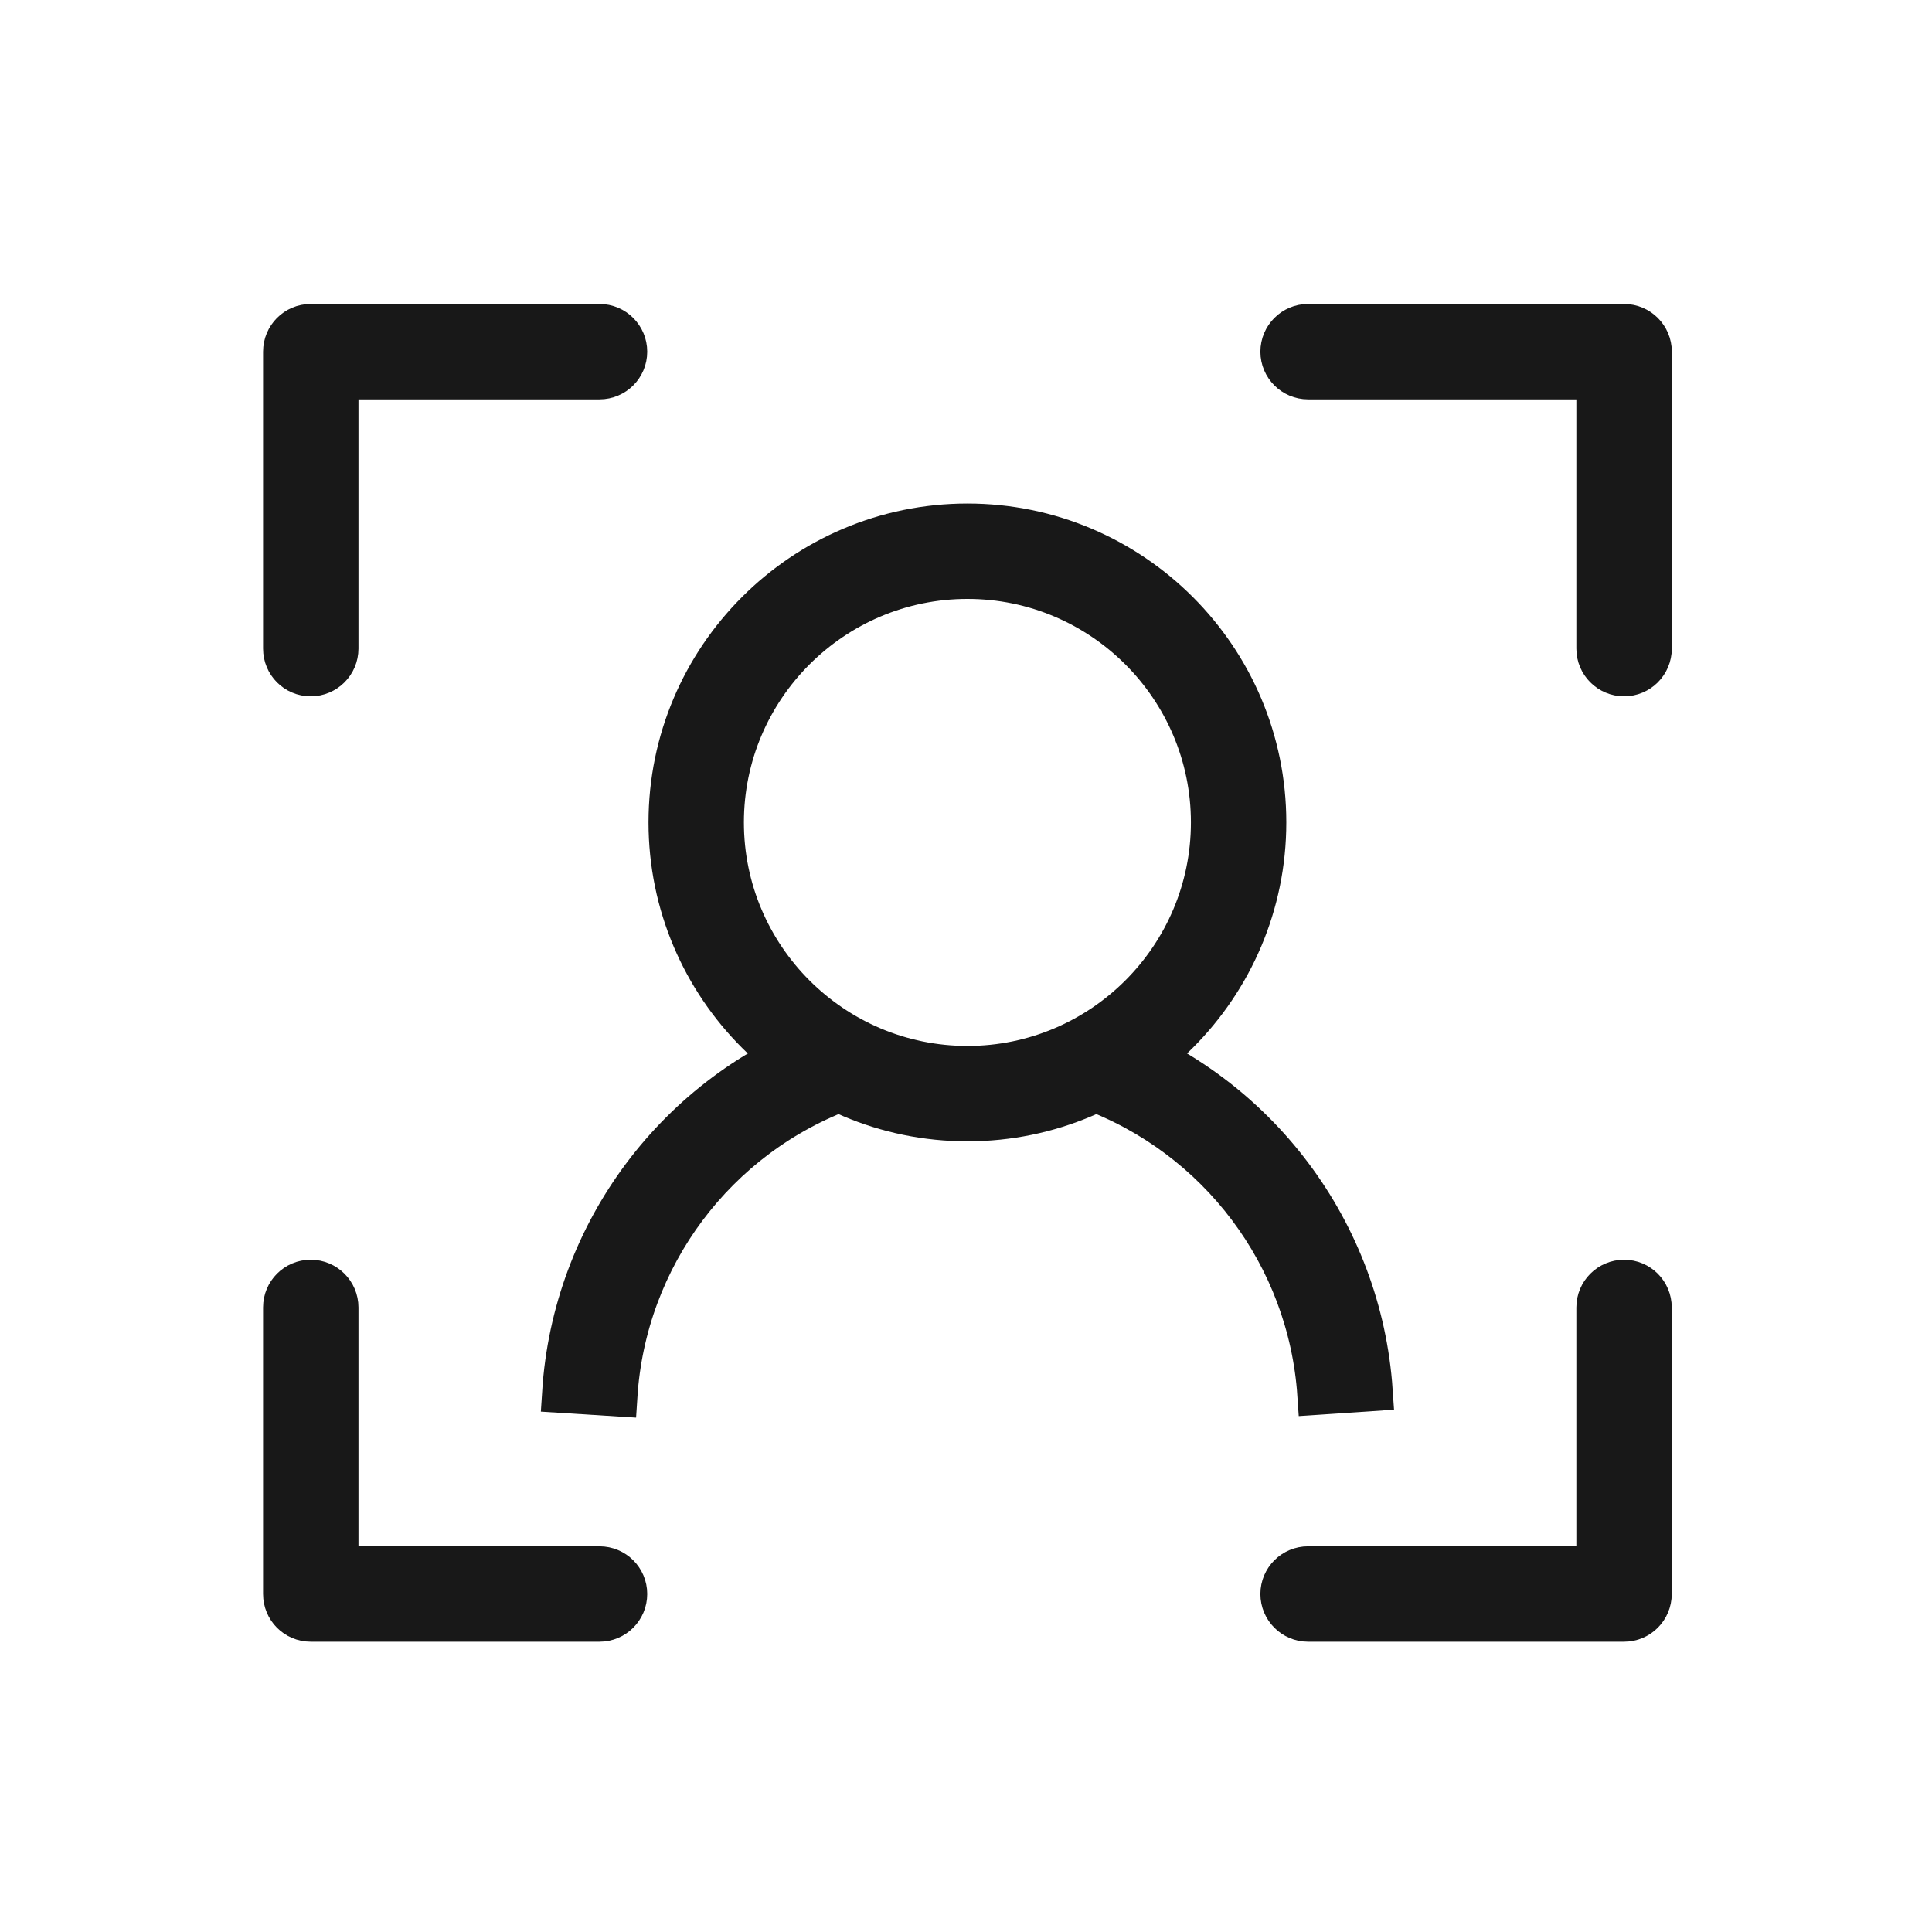 <svg width="24" height="24" viewBox="0 0 24 24" fill="none" xmlns="http://www.w3.org/2000/svg">
<path d="M12.018 13.928C9.971 13.928 8.306 12.263 8.306 10.216C8.306 8.169 9.971 6.505 12.018 6.505C14.064 6.505 15.729 8.169 15.729 10.216C15.729 12.263 14.064 13.928 12.018 13.928ZM12.018 7.19C10.349 7.19 8.991 8.548 8.991 10.216C8.991 11.886 10.349 13.243 12.018 13.243C13.686 13.243 15.044 11.886 15.044 10.216C15.044 8.548 13.687 7.19 12.018 7.19Z" fill="#181818"/>
<path d="M16.366 17.325C16.25 15.61 15.131 14.12 13.513 13.529L13.749 12.886C15.62 13.569 16.916 15.294 17.051 17.279L16.366 17.325Z" fill="#181818"/>
<path d="M7.668 17.345L6.984 17.302C7.111 15.304 8.409 13.57 10.291 12.885L10.525 13.529C8.898 14.12 7.777 15.619 7.668 17.345Z" fill="#181818"/>
<path d="M3.86 8.4C3.67 8.4 3.518 8.247 3.518 8.057V4.369C3.518 4.18 3.67 4.026 3.86 4.026H7.447C7.637 4.026 7.79 4.18 7.79 4.369C7.79 4.558 7.637 4.711 7.447 4.711H4.203V8.057C4.203 8.247 4.049 8.4 3.86 8.4Z" fill="#181818"/>
<path d="M20.175 8.4C19.986 8.4 19.832 8.247 19.832 8.057V4.711H16.249C16.061 4.711 15.907 4.558 15.907 4.369C15.907 4.18 16.061 4.026 16.249 4.026H20.175C20.364 4.026 20.518 4.18 20.518 4.369V8.057C20.517 8.247 20.364 8.4 20.175 8.4Z" fill="#181818"/>
<path d="M7.447 20.144H3.86C3.67 20.144 3.518 19.991 3.518 19.801V16.242C3.518 16.052 3.67 15.899 3.86 15.899C4.049 15.899 4.203 16.052 4.203 16.242V19.459H7.447C7.637 19.459 7.79 19.612 7.79 19.801C7.79 19.991 7.636 20.144 7.447 20.144Z" fill="#181818"/>
<path d="M20.175 20.144H16.249C16.061 20.144 15.907 19.991 15.907 19.801C15.907 19.612 16.061 19.459 16.249 19.459H19.832V16.242C19.832 16.052 19.986 15.899 20.175 15.899C20.364 15.899 20.517 16.052 20.517 16.242V19.801C20.517 19.991 20.364 20.144 20.175 20.144Z" fill="#181818"/>
<path d="M12.018 13.928C9.971 13.928 8.306 12.263 8.306 10.216C8.306 8.169 9.971 6.505 12.018 6.505C14.064 6.505 15.729 8.169 15.729 10.216C15.729 12.263 14.064 13.928 12.018 13.928ZM12.018 7.19C10.349 7.19 8.991 8.548 8.991 10.216C8.991 11.886 10.349 13.243 12.018 13.243C13.686 13.243 15.044 11.886 15.044 10.216C15.044 8.548 13.687 7.19 12.018 7.19Z" stroke="#181818" stroke-width="0.5"/>
<path d="M16.366 17.325C16.25 15.61 15.131 14.12 13.513 13.529L13.749 12.886C15.62 13.569 16.916 15.294 17.051 17.279L16.366 17.325Z" stroke="#181818" stroke-width="0.5"/>
<path d="M7.668 17.345L6.984 17.302C7.111 15.304 8.409 13.57 10.291 12.885L10.525 13.529C8.898 14.12 7.777 15.619 7.668 17.345Z" stroke="#181818" stroke-width="0.5"/>
<path d="M3.86 8.4C3.67 8.4 3.518 8.247 3.518 8.057V4.369C3.518 4.18 3.67 4.026 3.86 4.026H7.447C7.637 4.026 7.79 4.18 7.79 4.369C7.79 4.558 7.637 4.711 7.447 4.711H4.203V8.057C4.203 8.247 4.049 8.4 3.86 8.4Z" stroke="#181818" stroke-width="0.5"/>
<path d="M20.175 8.4C19.986 8.4 19.832 8.247 19.832 8.057V4.711H16.249C16.061 4.711 15.907 4.558 15.907 4.369C15.907 4.18 16.061 4.026 16.249 4.026H20.175C20.364 4.026 20.518 4.18 20.518 4.369V8.057C20.517 8.247 20.364 8.4 20.175 8.4Z" stroke="#181818" stroke-width="0.5"/>
<path d="M7.447 20.144H3.86C3.67 20.144 3.518 19.991 3.518 19.801V16.242C3.518 16.052 3.67 15.899 3.86 15.899C4.049 15.899 4.203 16.052 4.203 16.242V19.459H7.447C7.637 19.459 7.79 19.612 7.79 19.801C7.79 19.991 7.636 20.144 7.447 20.144Z" stroke="#181818" stroke-width="0.5"/>
<path d="M20.175 20.144H16.249C16.061 20.144 15.907 19.991 15.907 19.801C15.907 19.612 16.061 19.459 16.249 19.459H19.832V16.242C19.832 16.052 19.986 15.899 20.175 15.899C20.364 15.899 20.517 16.052 20.517 16.242V19.801C20.517 19.991 20.364 20.144 20.175 20.144Z" stroke="#181818" stroke-width="0.5"/>
</svg>

